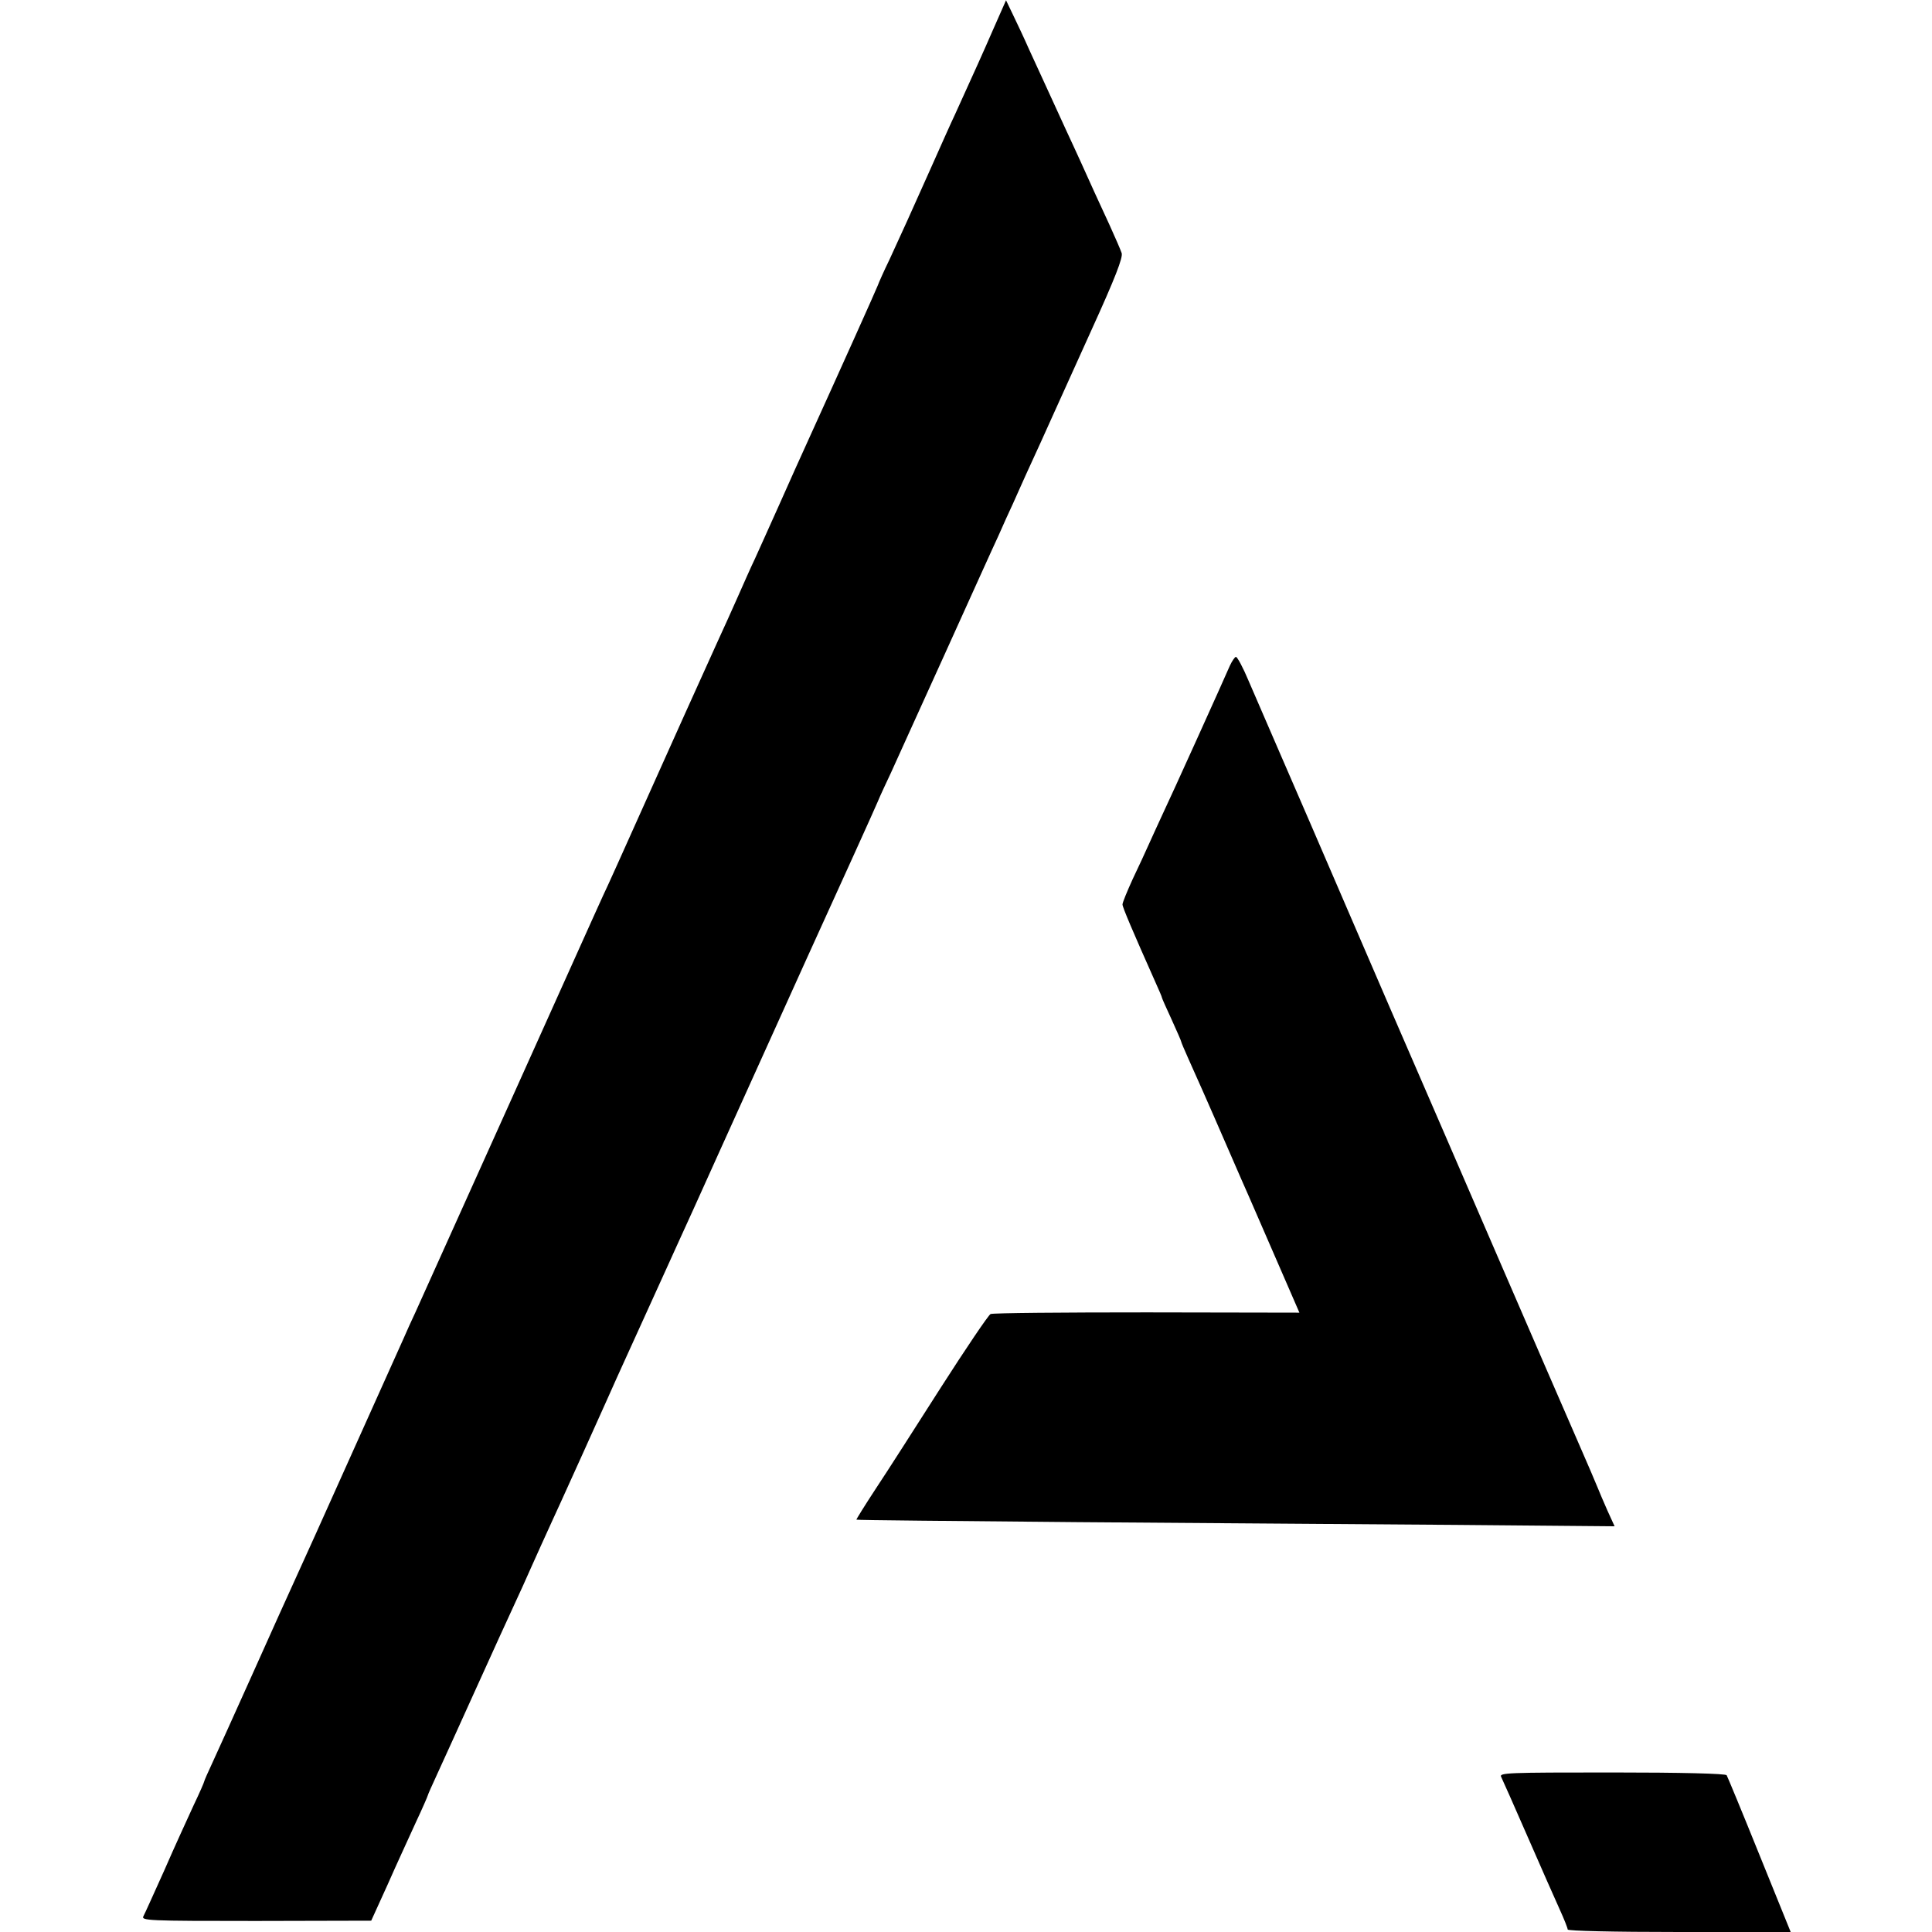 <?xml version="1.0" standalone="no"?>
<!DOCTYPE svg PUBLIC "-//W3C//DTD SVG 20010904//EN"
 "http://www.w3.org/TR/2001/REC-SVG-20010904/DTD/svg10.dtd">
<svg version="1.0" xmlns="http://www.w3.org/2000/svg"
 width="700pt" height="700pt" viewBox="0 0 700 700"
 preserveAspectRatio="xMidYMid meet">
<g transform="translate(0,700) scale(0.1,-0.1)"
fill="#000000" stroke="none">
<path d="M3600 6897 c-40 -92 -65 -147 -140 -312 -13 -27 -53 -117 -90 -200
-76 -170 -98 -219 -147 -325 -20 -41 -39 -84 -43 -95 -6 -16 -129 -290 -263
-585 -14 -30 -55 -122 -92 -205 -37 -82 -77 -172 -90 -200 -13 -27 -41 -90
-63 -140 -22 -49 -53 -119 -70 -155 -16 -36 -71 -157 -122 -270 -51 -113 -100
-223 -110 -245 -130 -290 -165 -368 -185 -410 -12 -27 -32 -70 -43 -95 -30
-68 -501 -1113 -637 -1415 -13 -27 -32 -70 -43 -95 -97 -216 -299 -666 -319
-710 -14 -30 -44 -98 -68 -150 -24 -52 -96 -212 -160 -355 -64 -143 -130 -288
-146 -323 -16 -34 -29 -64 -29 -66 0 -3 -17 -42 -39 -88 -21 -46 -69 -150
-105 -233 -37 -82 -71 -158 -76 -167 -10 -17 13 -18 407 -18 l418 1 60 132
c32 73 79 174 102 225 24 51 43 95 43 97 0 2 15 36 34 77 18 40 77 168 129
284 87 192 112 247 182 399 12 28 42 93 65 145 24 52 56 124 73 160 43 94 123
272 167 370 21 47 49 110 63 140 39 86 122 269 150 330 14 30 58 129 100 220
41 91 85 188 97 215 28 62 23 51 312 690 133 292 249 548 258 570 9 22 31 69
48 105 16 36 104 229 195 430 91 201 178 394 195 430 16 36 39 88 52 115 12
28 34 75 47 105 35 76 76 166 100 220 11 25 73 161 137 303 87 191 115 264
110 280 -4 12 -24 58 -44 102 -40 86 -69 150 -105 230 -13 28 -36 79 -53 115
-69 150 -100 219 -133 290 -18 41 -45 98 -59 127 l-25 52 -45 -102z"/>
<path d="M4456 4588 c-21 -49 -213 -474 -246 -543 -15 -33 -37 -80 -48 -105
-11 -25 -37 -81 -58 -125 -20 -44 -37 -85 -37 -92 0 -10 37 -97 119 -281 13
-29 24 -54 24 -57 0 -2 16 -38 35 -79 19 -42 35 -78 35 -81 0 -2 11 -28 24
-57 27 -60 69 -154 151 -343 31 -71 62 -143 70 -160 45 -103 122 -281 150
-345 l33 -76 -552 1 c-303 0 -558 -2 -567 -6 -8 -4 -89 -124 -180 -266 -90
-141 -196 -307 -236 -367 -40 -61 -71 -111 -70 -112 1 -2 362 -5 802 -9 440
-3 1058 -8 1372 -10 l573 -5 -26 57 c-14 32 -30 69 -35 82 -5 13 -38 90 -73
170 -35 80 -166 382 -291 671 -125 289 -255 590 -290 670 -35 80 -143 330
-240 555 -97 226 -212 491 -255 590 -43 99 -95 219 -116 268 -20 48 -41 87
-46 87 -4 0 -14 -15 -22 -32z"/>
<path d="M5439 562 c5 -10 48 -107 96 -217 48 -110 100 -228 116 -263 16 -35
29 -68 29 -73 0 -5 162 -9 404 -9 l404 0 -113 279 c-62 154 -116 284 -119 289
-4 6 -164 10 -416 10 -378 0 -409 -1 -401 -16z"/>
</g>
</svg>
